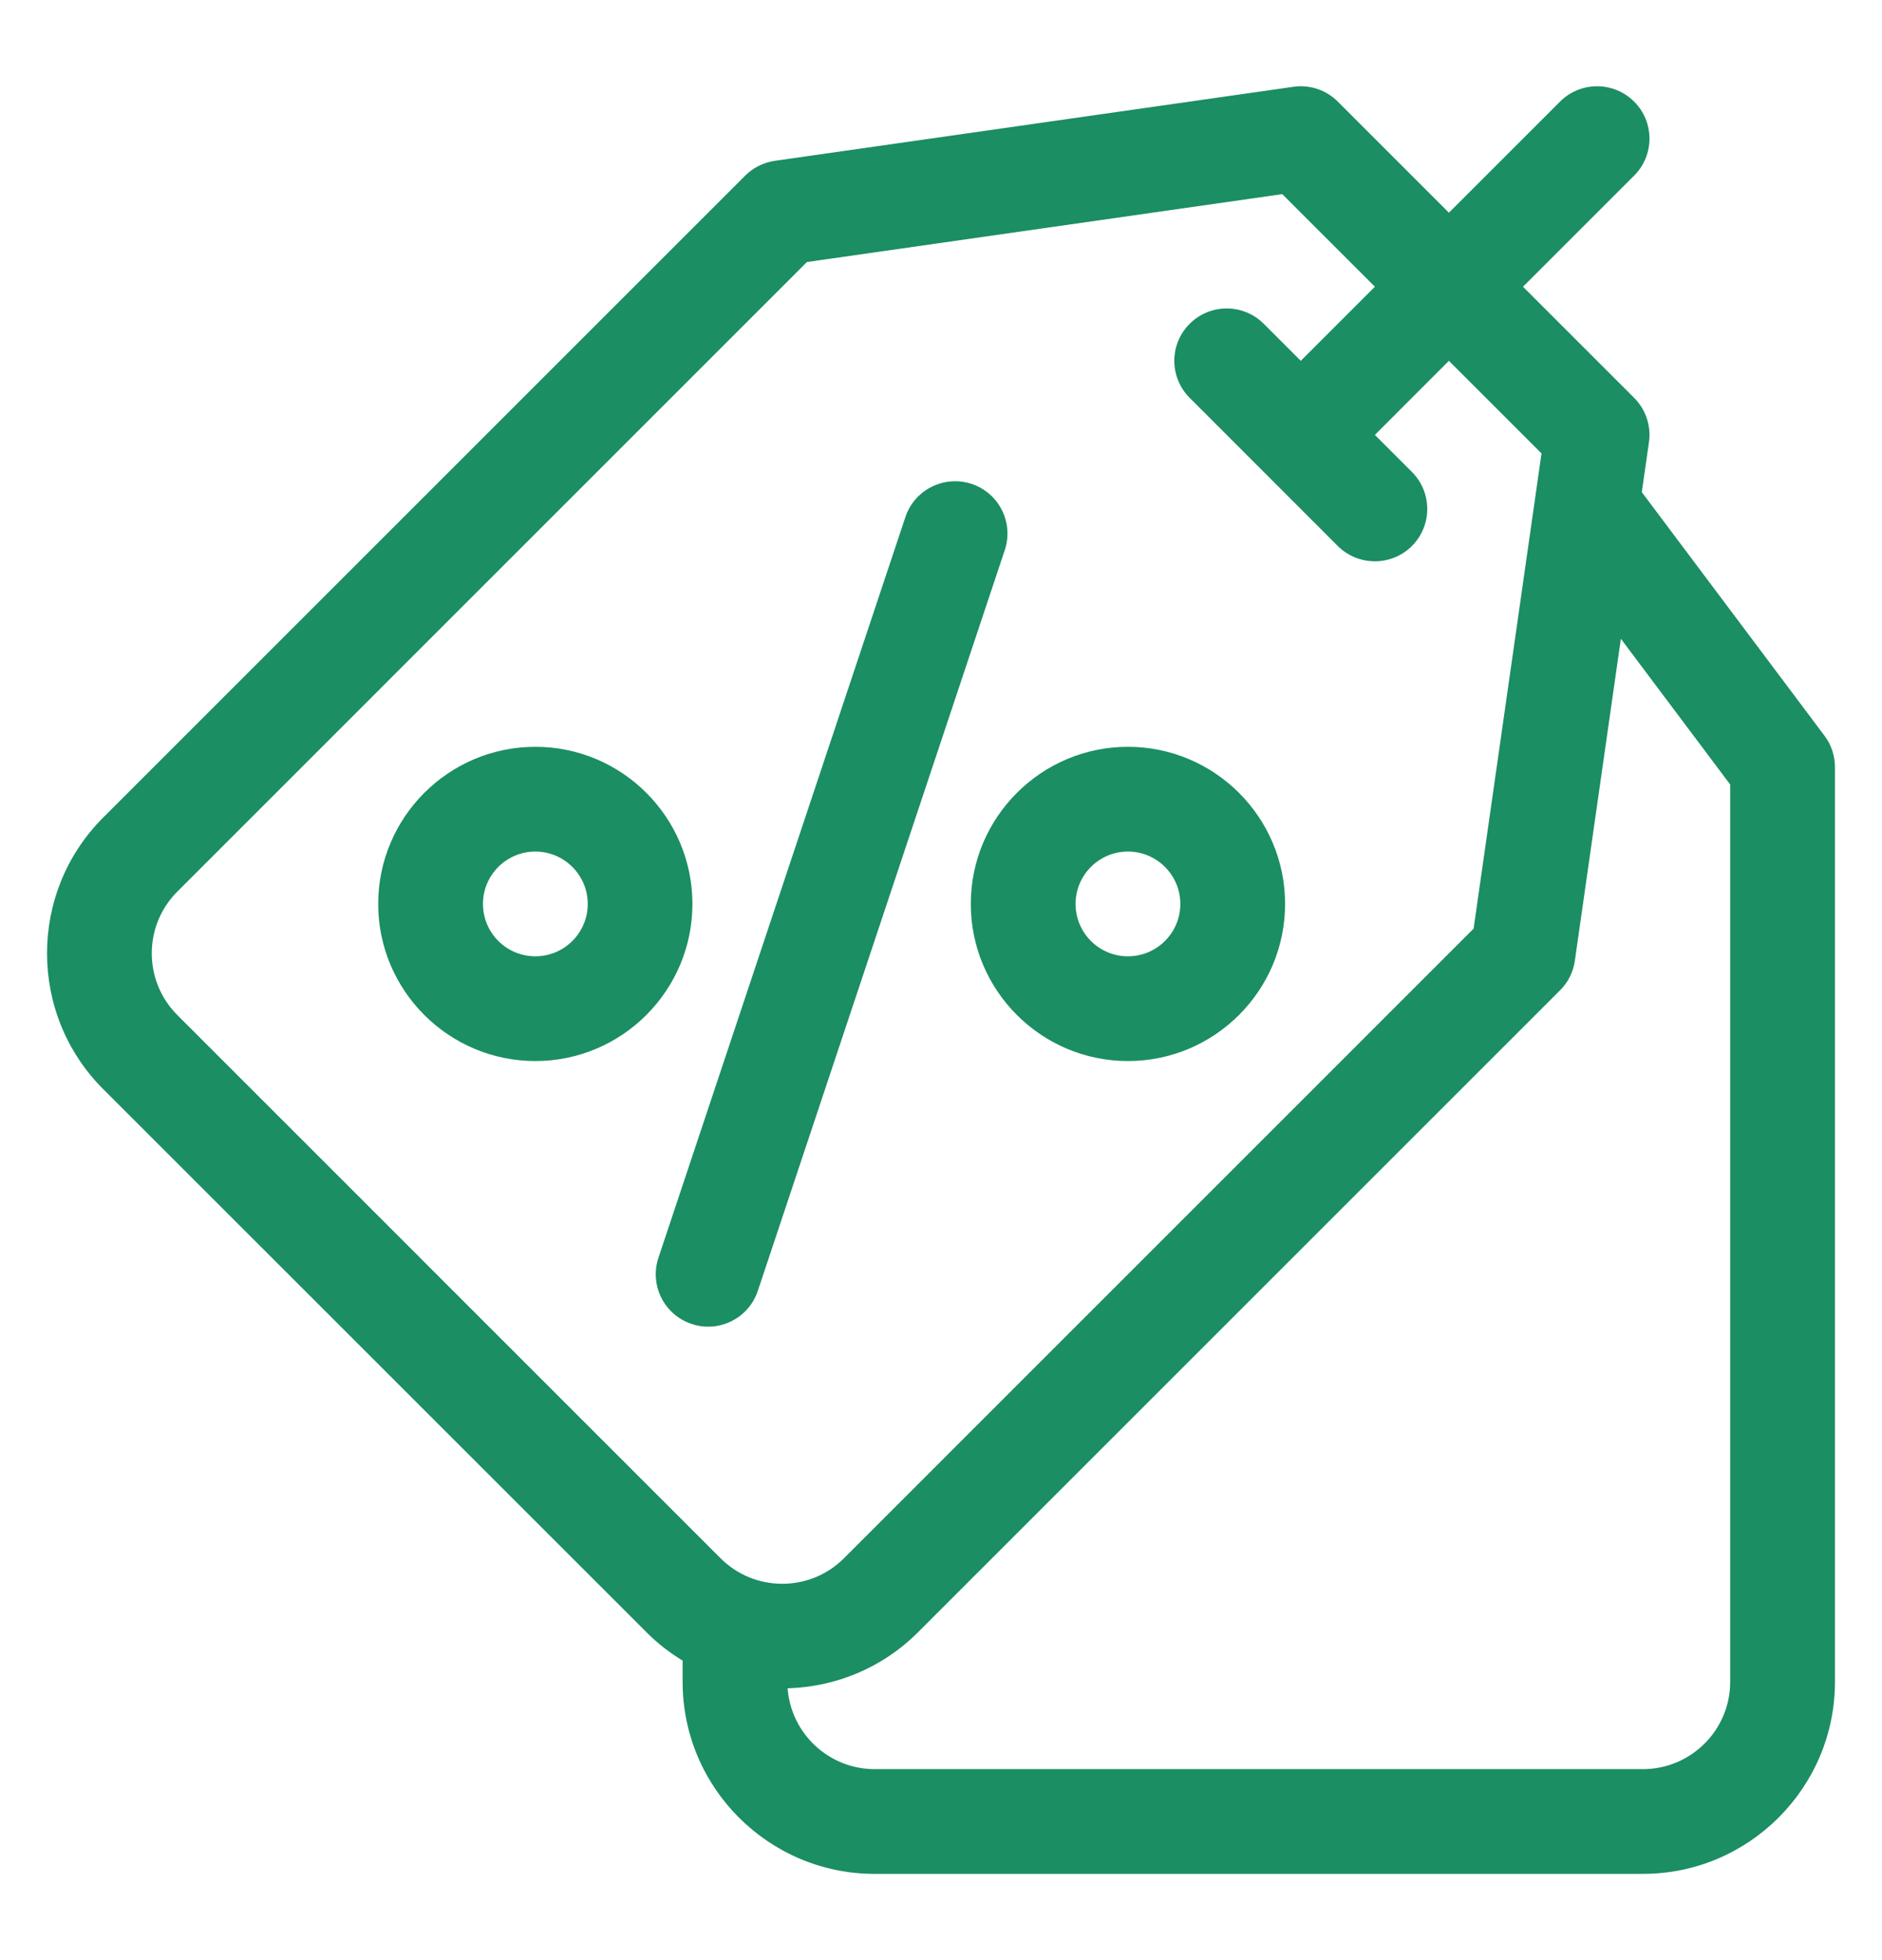 <svg xmlns="http://www.w3.org/2000/svg" fill="none" viewBox="0 0 24 25" height="25" width="24">
<g id="Oferta">
<g id="Vector">
<path fill="#1B8E63" d="M9.664 16.464L12.813 7.017C12.93 6.667 12.741 6.289 12.391 6.172C12.041 6.056 11.662 6.245 11.546 6.595L8.397 16.041C8.28 16.391 8.47 16.77 8.82 16.886C8.89 16.91 8.961 16.921 9.031 16.921C9.31 16.921 9.571 16.744 9.664 16.464Z"></path>
<path fill="#1B8E63" d="M14.384 13.533C15.489 13.533 16.388 12.634 16.388 11.529C16.388 10.424 15.489 9.525 14.384 9.525C13.279 9.525 12.38 10.424 12.38 11.529C12.38 12.634 13.279 13.533 14.384 13.533ZM14.384 10.861C14.752 10.861 15.052 11.161 15.052 11.529C15.052 11.898 14.752 12.197 14.384 12.197C14.015 12.197 13.716 11.898 13.716 11.529C13.716 11.161 14.015 10.861 14.384 10.861Z"></path>
<path fill="#1B8E63" d="M6.827 9.525C5.722 9.525 4.823 10.424 4.823 11.529C4.823 12.634 5.722 13.533 6.827 13.533C7.931 13.533 8.83 12.634 8.83 11.529C8.83 10.424 7.932 9.525 6.827 9.525ZM6.827 12.197C6.458 12.197 6.159 11.898 6.159 11.529C6.159 11.161 6.458 10.861 6.827 10.861C7.195 10.861 7.495 11.161 7.495 11.529C7.495 11.898 7.195 12.197 6.827 12.197Z"></path>
<path fill="#1B8E63" d="M23.266 9.383L20.937 6.277L21.028 5.641C21.058 5.433 20.988 5.223 20.839 5.074L19.422 3.657L20.839 2.24C21.1 1.979 21.1 1.556 20.839 1.296C20.578 1.035 20.155 1.035 19.894 1.296L18.477 2.713L17.06 1.296C16.912 1.147 16.702 1.077 16.494 1.107L9.881 2.051C9.738 2.072 9.605 2.138 9.503 2.24L1.316 10.427C0.361 11.382 0.361 12.936 1.316 13.891L8.244 20.818C8.385 20.96 8.54 21.08 8.705 21.18V21.451C8.705 22.801 9.803 23.9 11.154 23.9H20.951C22.301 23.9 23.4 22.801 23.4 21.451V9.784C23.4 9.639 23.353 9.498 23.266 9.383ZM2.261 12.946C1.827 12.512 1.827 11.806 2.261 11.372L10.29 3.342L16.352 2.476L17.533 3.657L16.588 4.602L16.116 4.13C15.855 3.869 15.432 3.869 15.171 4.13C14.91 4.39 14.91 4.813 15.171 5.074L17.06 6.964C17.191 7.094 17.362 7.159 17.533 7.159C17.704 7.159 17.875 7.094 18.005 6.964C18.266 6.703 18.266 6.28 18.005 6.019L17.533 5.547L18.477 4.602L19.658 5.783L18.792 11.844L10.763 19.874C10.553 20.084 10.273 20.2 9.976 20.2C9.678 20.2 9.399 20.084 9.188 19.874L2.261 12.946ZM22.064 21.451C22.064 22.065 21.565 22.564 20.951 22.564H11.154C10.568 22.564 10.086 22.109 10.044 21.533C10.648 21.516 11.247 21.279 11.707 20.818L19.894 12.631C19.997 12.529 20.063 12.397 20.083 12.254L20.67 8.147L22.064 10.006V21.451Z"></path>
</g>
</g>
</svg>
